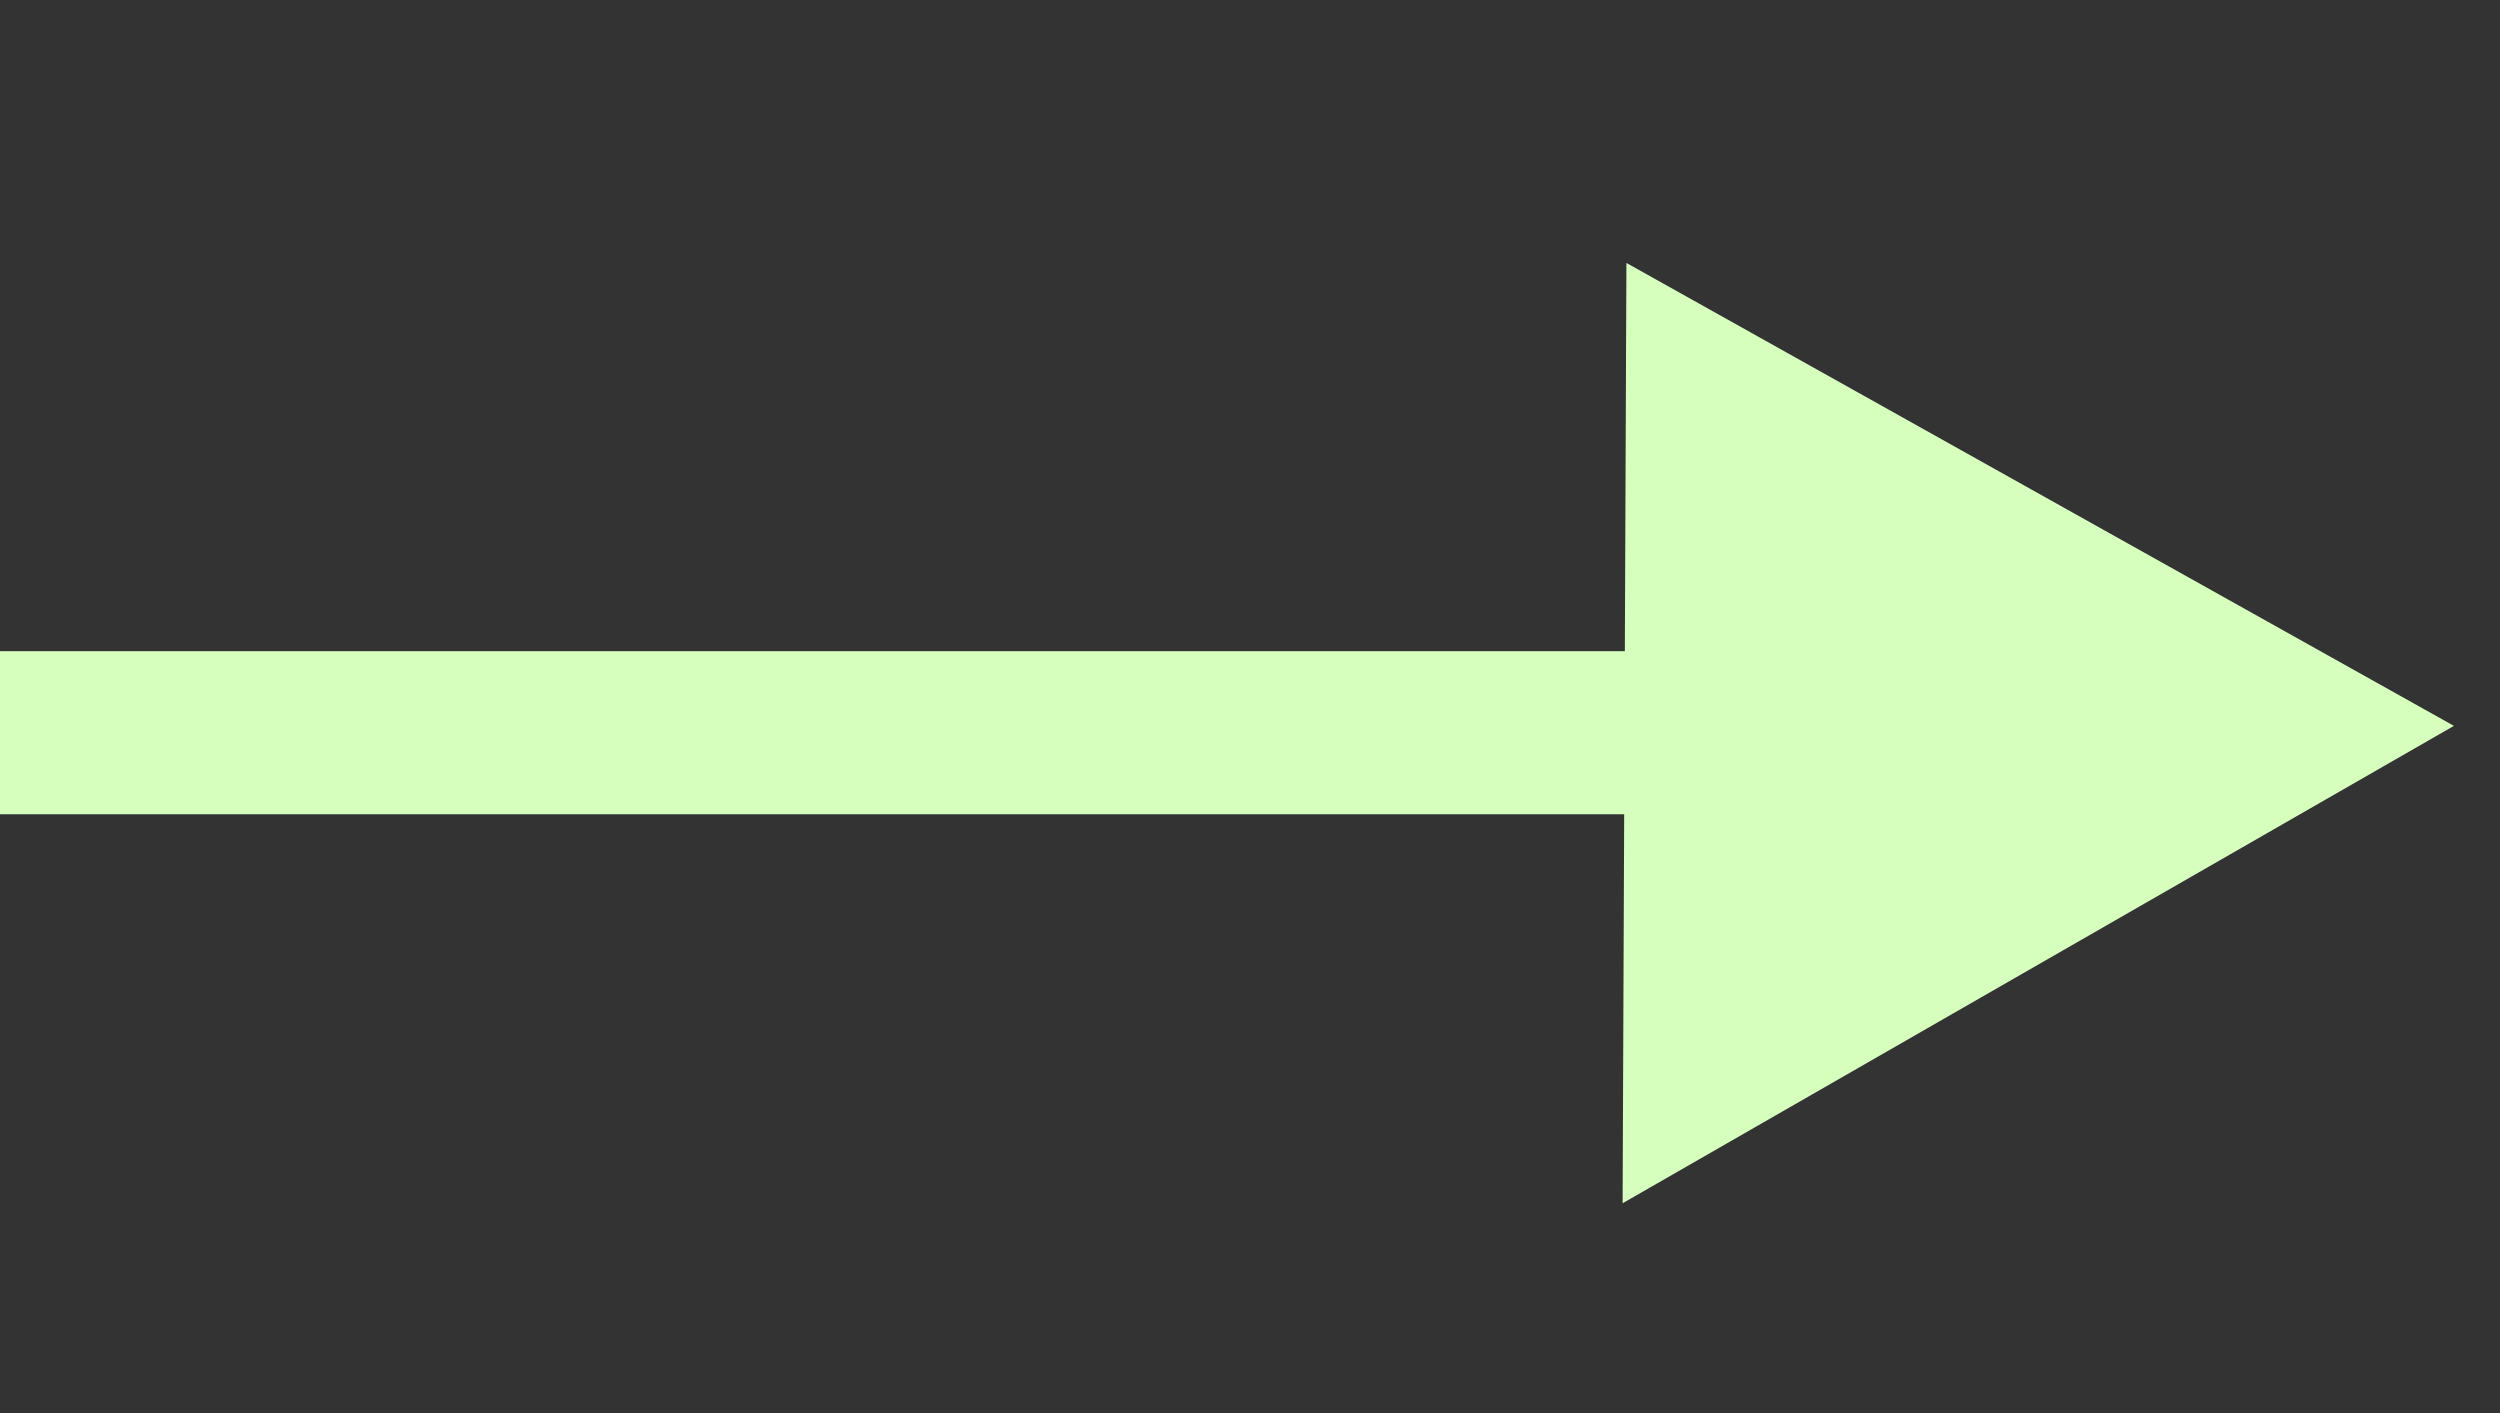 <svg width="23" height="13" fill="none" xmlns="http://www.w3.org/2000/svg"><rect width="100%" height="100%" fill="#333333" stroke="none"/><path d="M15 6.741H0" stroke="#D6FFBD" stroke-width="1.5"/><path d="m14.963 2.42-.035 8.65 7.648-4.392-7.613-4.259Z" fill="#D6FFBD"/></svg>